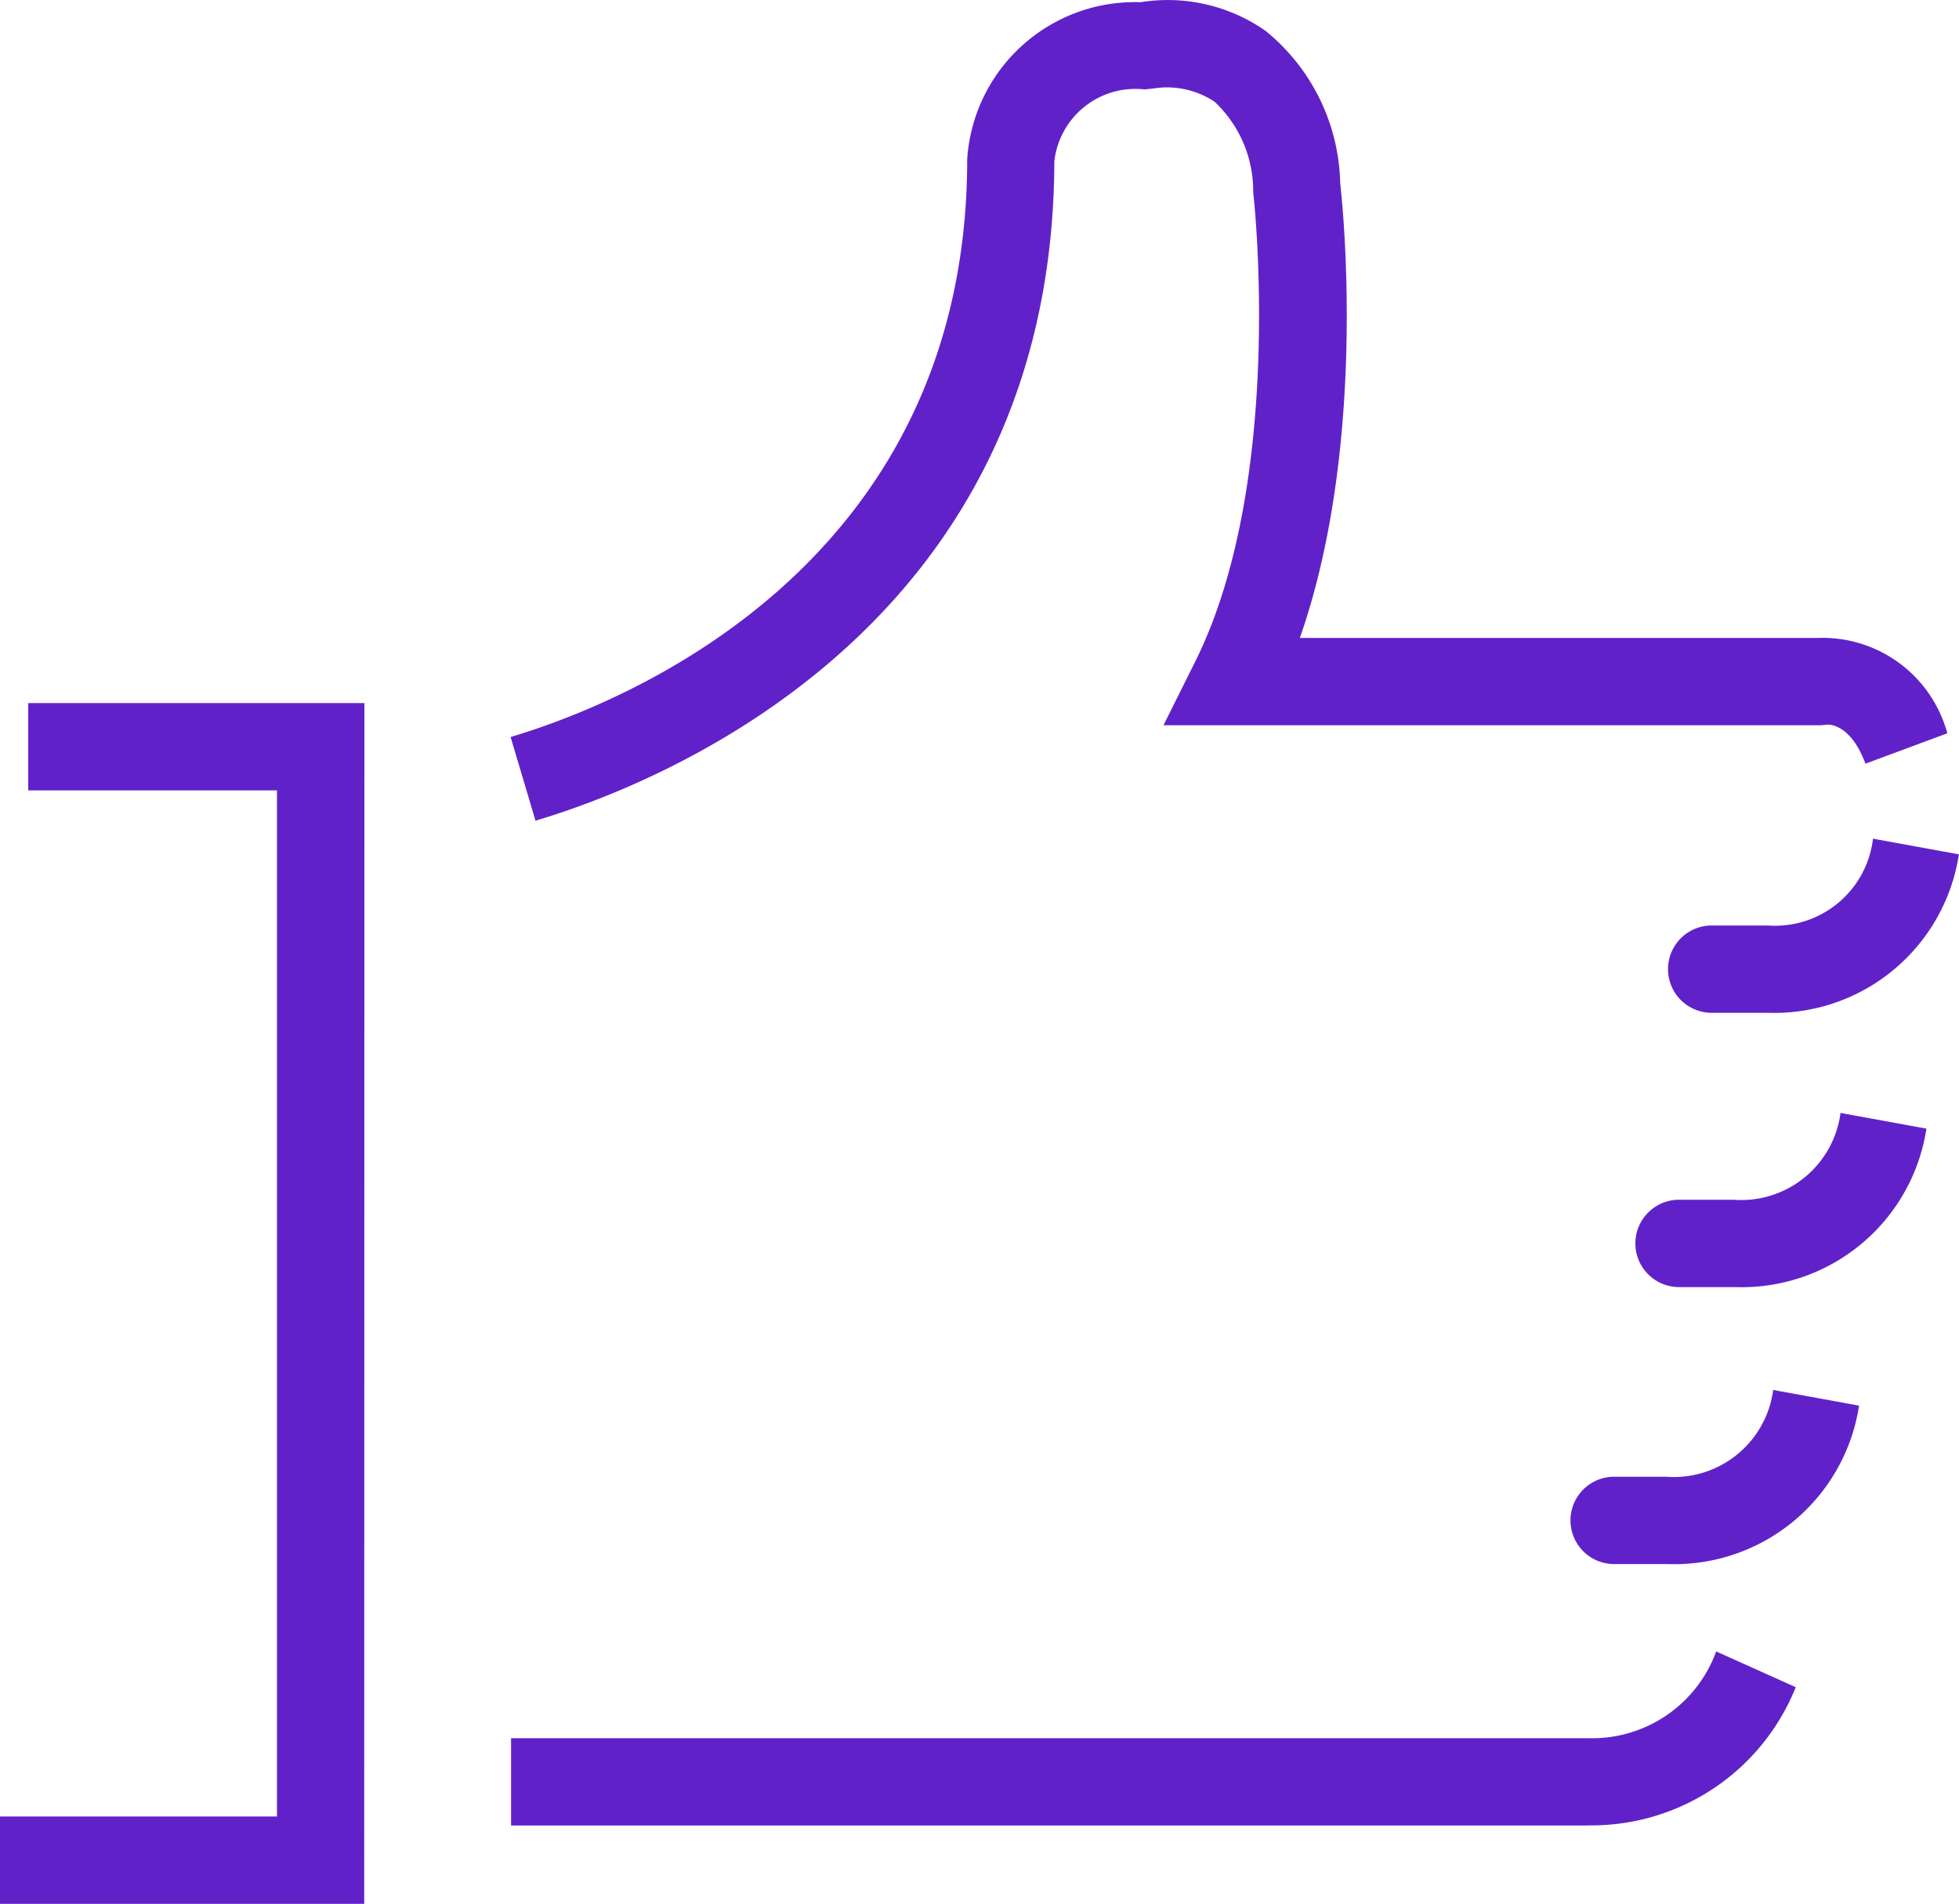 <svg xmlns="http://www.w3.org/2000/svg" width="55.942" height="54.371" viewBox="0 0 55.942 54.371">
  <path id="ikon-akceptacja" d="M10.4,41.287H0V38.793H7.909V9.488H.806V6.995h9.6ZM45.38,39.049H14.594V36.557H45.381a3.769,3.769,0,0,0,3.627-2.478L51.28,35.1a6.282,6.282,0,0,1-5.9,3.946Zm2.2-9.959a2.863,2.863,0,0,0,3.056-2.479l2.452.448a5.335,5.335,0,0,1-5.463,4.524H46.059a1.247,1.247,0,0,1,0-2.493ZM49.5,21.179A2.862,2.862,0,0,0,52.559,18.7l2.453.448a5.335,5.335,0,0,1-5.467,4.525H47.983a1.247,1.247,0,1,1,0-2.493Zm.992-7.832a2.815,2.815,0,0,0,2.994-2.48l2.453.448a5.335,5.335,0,0,1-5.465,4.525H48.915a1.247,1.247,0,1,1,0-2.493H50.5Zm-35.2-2.993-.711-2.39c3.061-.91,13.039-4.788,13.039-16.51a4.8,4.8,0,0,1,4.95-4.475,4.873,4.873,0,0,1,3.572.82,5.76,5.76,0,0,1,2.129,4.349c.035.3.833,7.319-1.152,12.987H51.908a3.689,3.689,0,0,1,3.7,2.723l-2.338.868C52.842,7.562,52.2,7.61,52.188,7.611l-.2.017H33.225l.9-1.806C36.715.641,35.8-7.511,35.787-7.591a3.5,3.5,0,0,0-1.1-2.585,2.452,2.452,0,0,0-1.75-.381l-.253.026A2.331,2.331,0,0,0,30.108-8.48C30.073,4.916,18.762,9.322,15.291,10.354Z" transform="translate(0 13.084)" fill="#6121c9"/>
</svg>

